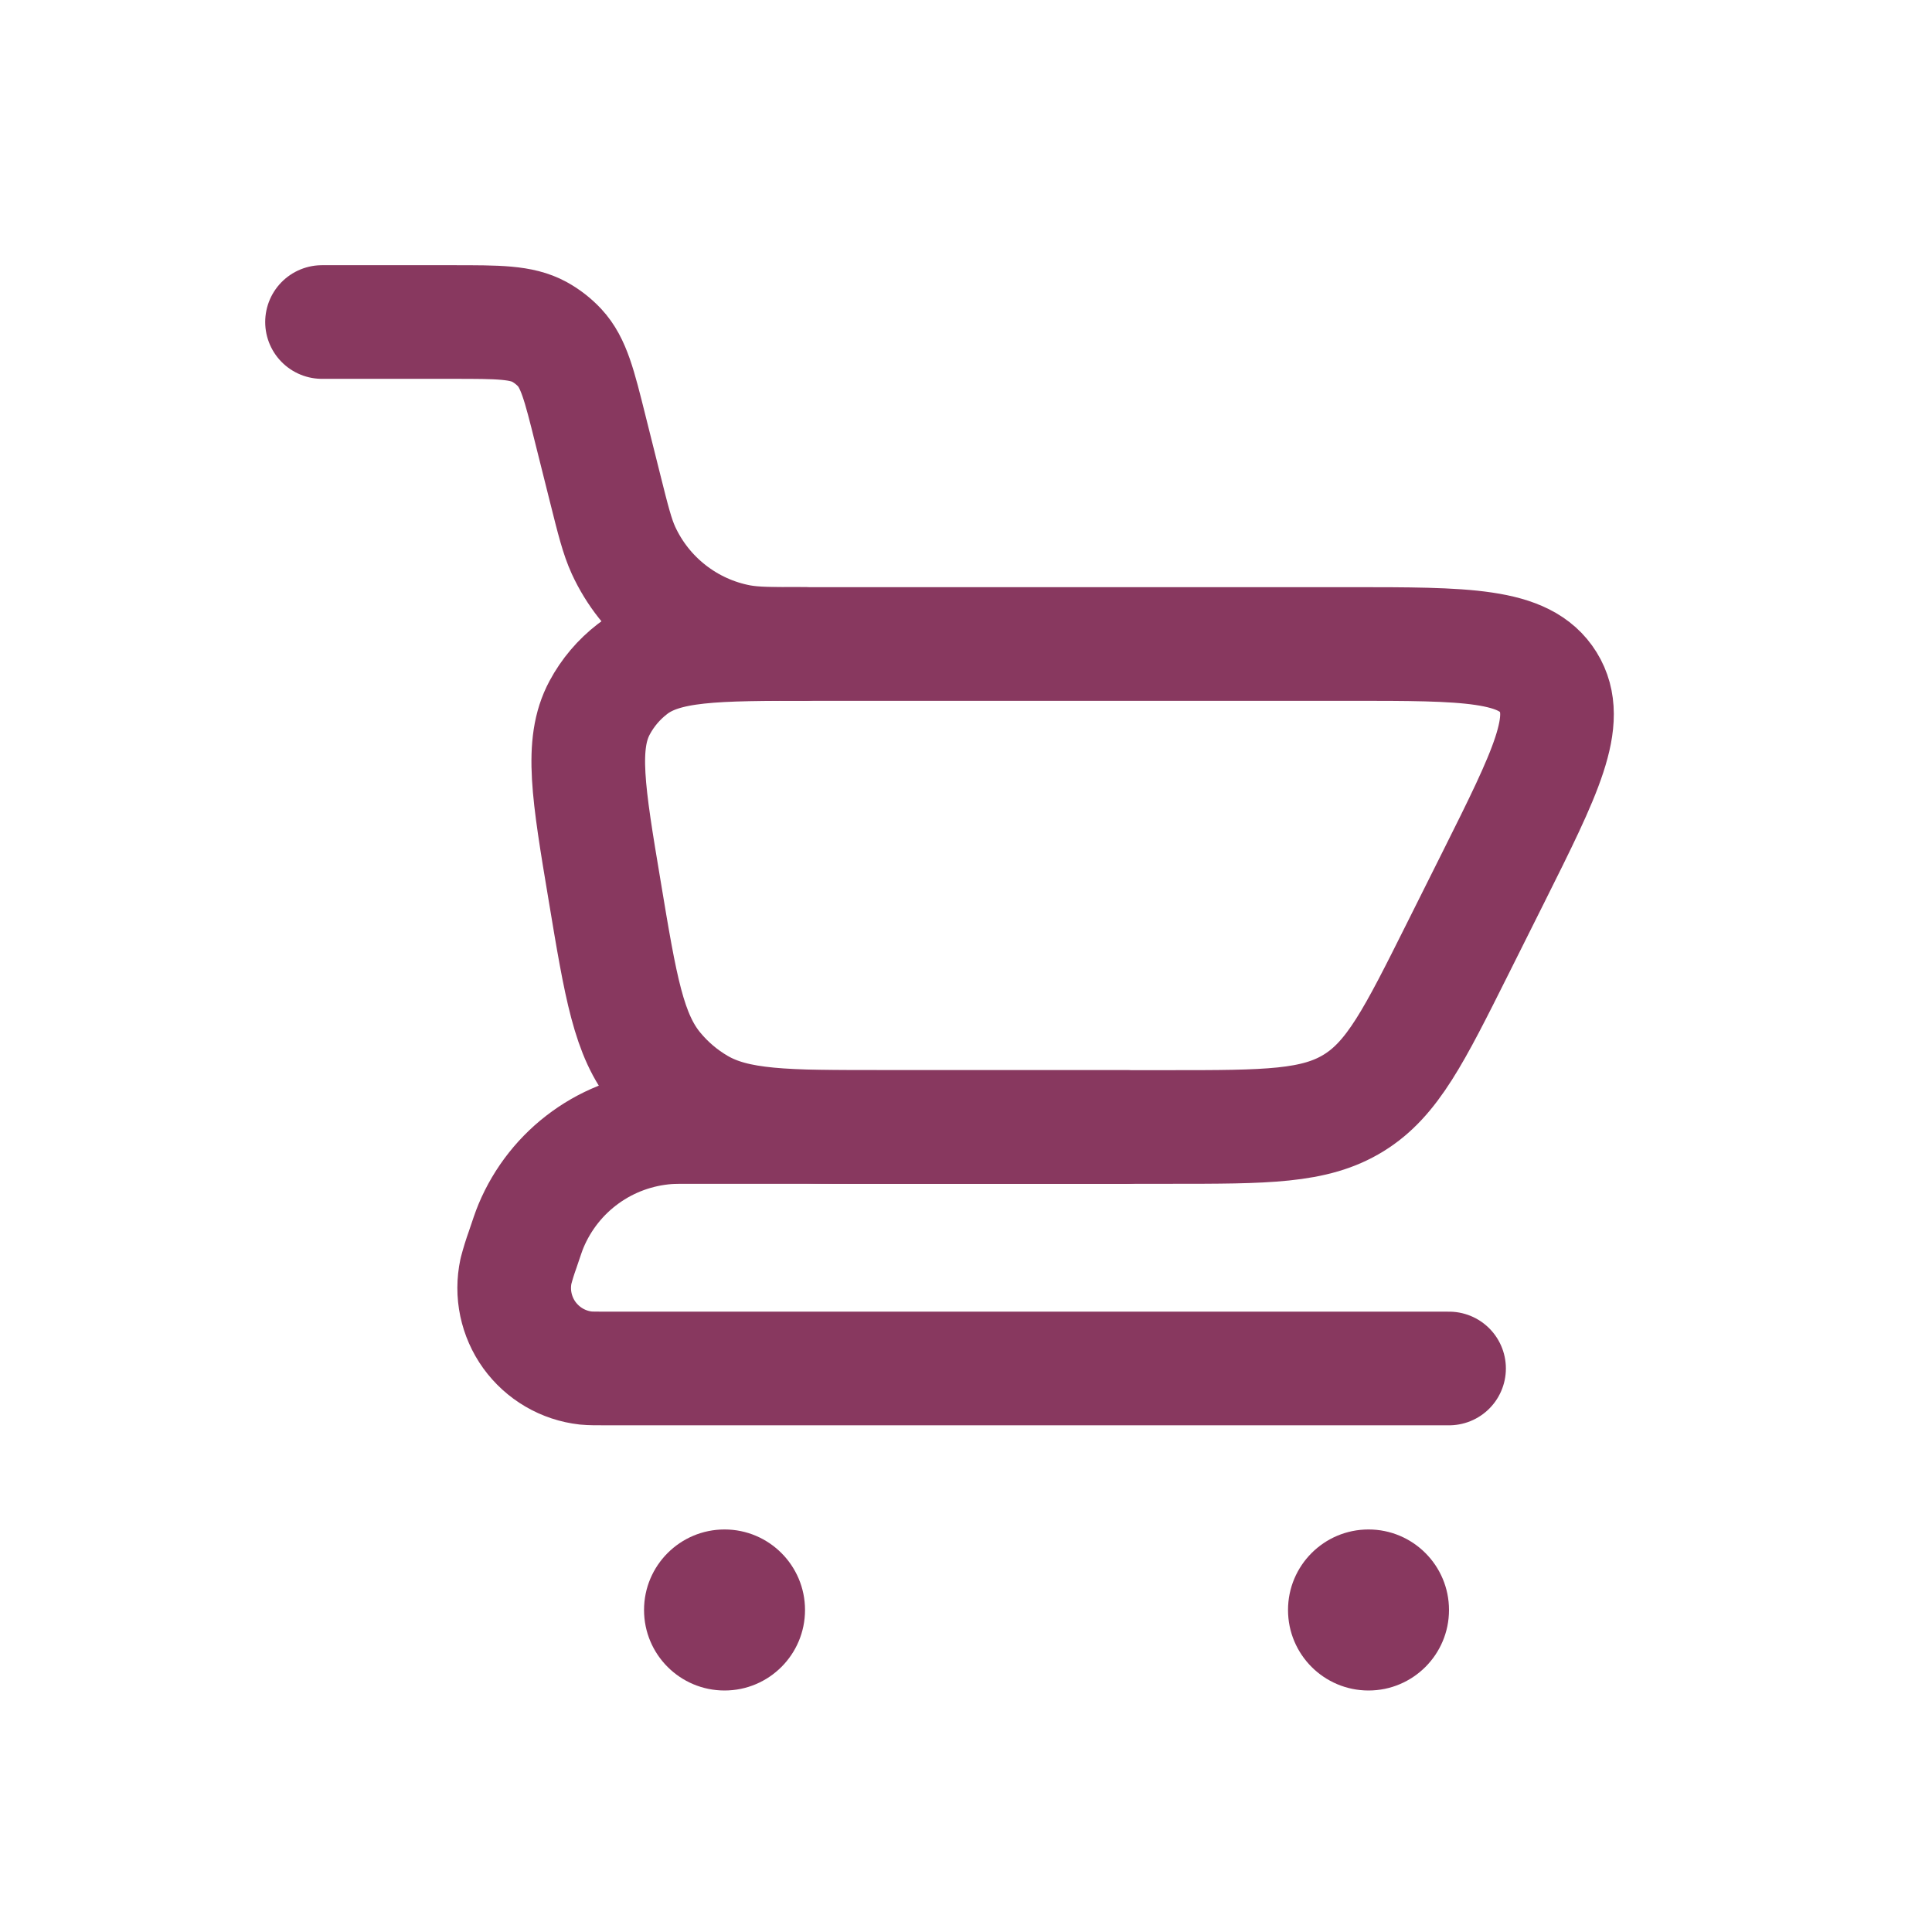 <?xml version="1.0" encoding="UTF-8"?> <svg xmlns="http://www.w3.org/2000/svg" width="34" height="34" viewBox="0 0 34 34" fill="none"><path d="M5.667 5.667H7.97C8.774 5.667 9.175 5.667 9.495 5.842C9.627 5.915 9.746 6.008 9.849 6.118C10.097 6.386 10.195 6.776 10.389 7.555L10.647 8.585C10.79 9.157 10.862 9.443 10.972 9.684C11.161 10.095 11.446 10.455 11.802 10.733C12.159 11.012 12.576 11.201 13.021 11.285C13.282 11.333 13.576 11.333 14.167 11.333" stroke="#88385F" stroke-width="2" stroke-linecap="round"></path><path d="M25.501 24.083H10.697C10.491 24.083 10.388 24.083 10.308 24.075C10.112 24.053 9.922 23.99 9.751 23.89C9.58 23.79 9.432 23.655 9.316 23.495C9.2 23.334 9.12 23.151 9.079 22.958C9.038 22.764 9.039 22.564 9.08 22.37C9.113 22.245 9.151 22.121 9.195 21.999C9.269 21.781 9.304 21.672 9.345 21.574C9.547 21.091 9.878 20.673 10.303 20.367C10.727 20.061 11.229 19.879 11.751 19.84C11.855 19.833 11.972 19.833 12.2 19.833H19.834" stroke="#88385F" stroke-width="2" stroke-linecap="round" stroke-linejoin="round"></path><path d="M20.582 19.833H15.547C13.824 19.833 12.963 19.833 12.298 19.443C12.018 19.279 11.768 19.067 11.56 18.817C11.064 18.225 10.923 17.375 10.641 15.677C10.353 13.955 10.21 13.094 10.552 12.456C10.694 12.19 10.891 11.958 11.13 11.774C11.702 11.333 12.575 11.333 14.32 11.333H23.749C25.803 11.333 26.831 11.333 27.247 12.005C27.662 12.677 27.202 13.595 26.284 15.433L25.65 16.701C24.888 18.225 24.507 18.987 23.823 19.409C23.137 19.833 22.286 19.833 20.582 19.833Z" stroke="#88385F" stroke-width="2" stroke-linecap="round"></path><path d="M24.084 29.75C24.866 29.75 25.5 29.116 25.5 28.333C25.5 27.551 24.866 26.916 24.084 26.916C23.301 26.916 22.667 27.551 22.667 28.333C22.667 29.116 23.301 29.75 24.084 29.75Z" fill="#88385F"></path><path d="M12.751 29.75C13.533 29.75 14.167 29.116 14.167 28.333C14.167 27.551 13.533 26.916 12.751 26.916C11.968 26.916 11.334 27.551 11.334 28.333C11.334 29.116 11.968 29.75 12.751 29.75Z" fill="#88385F"></path></svg> 